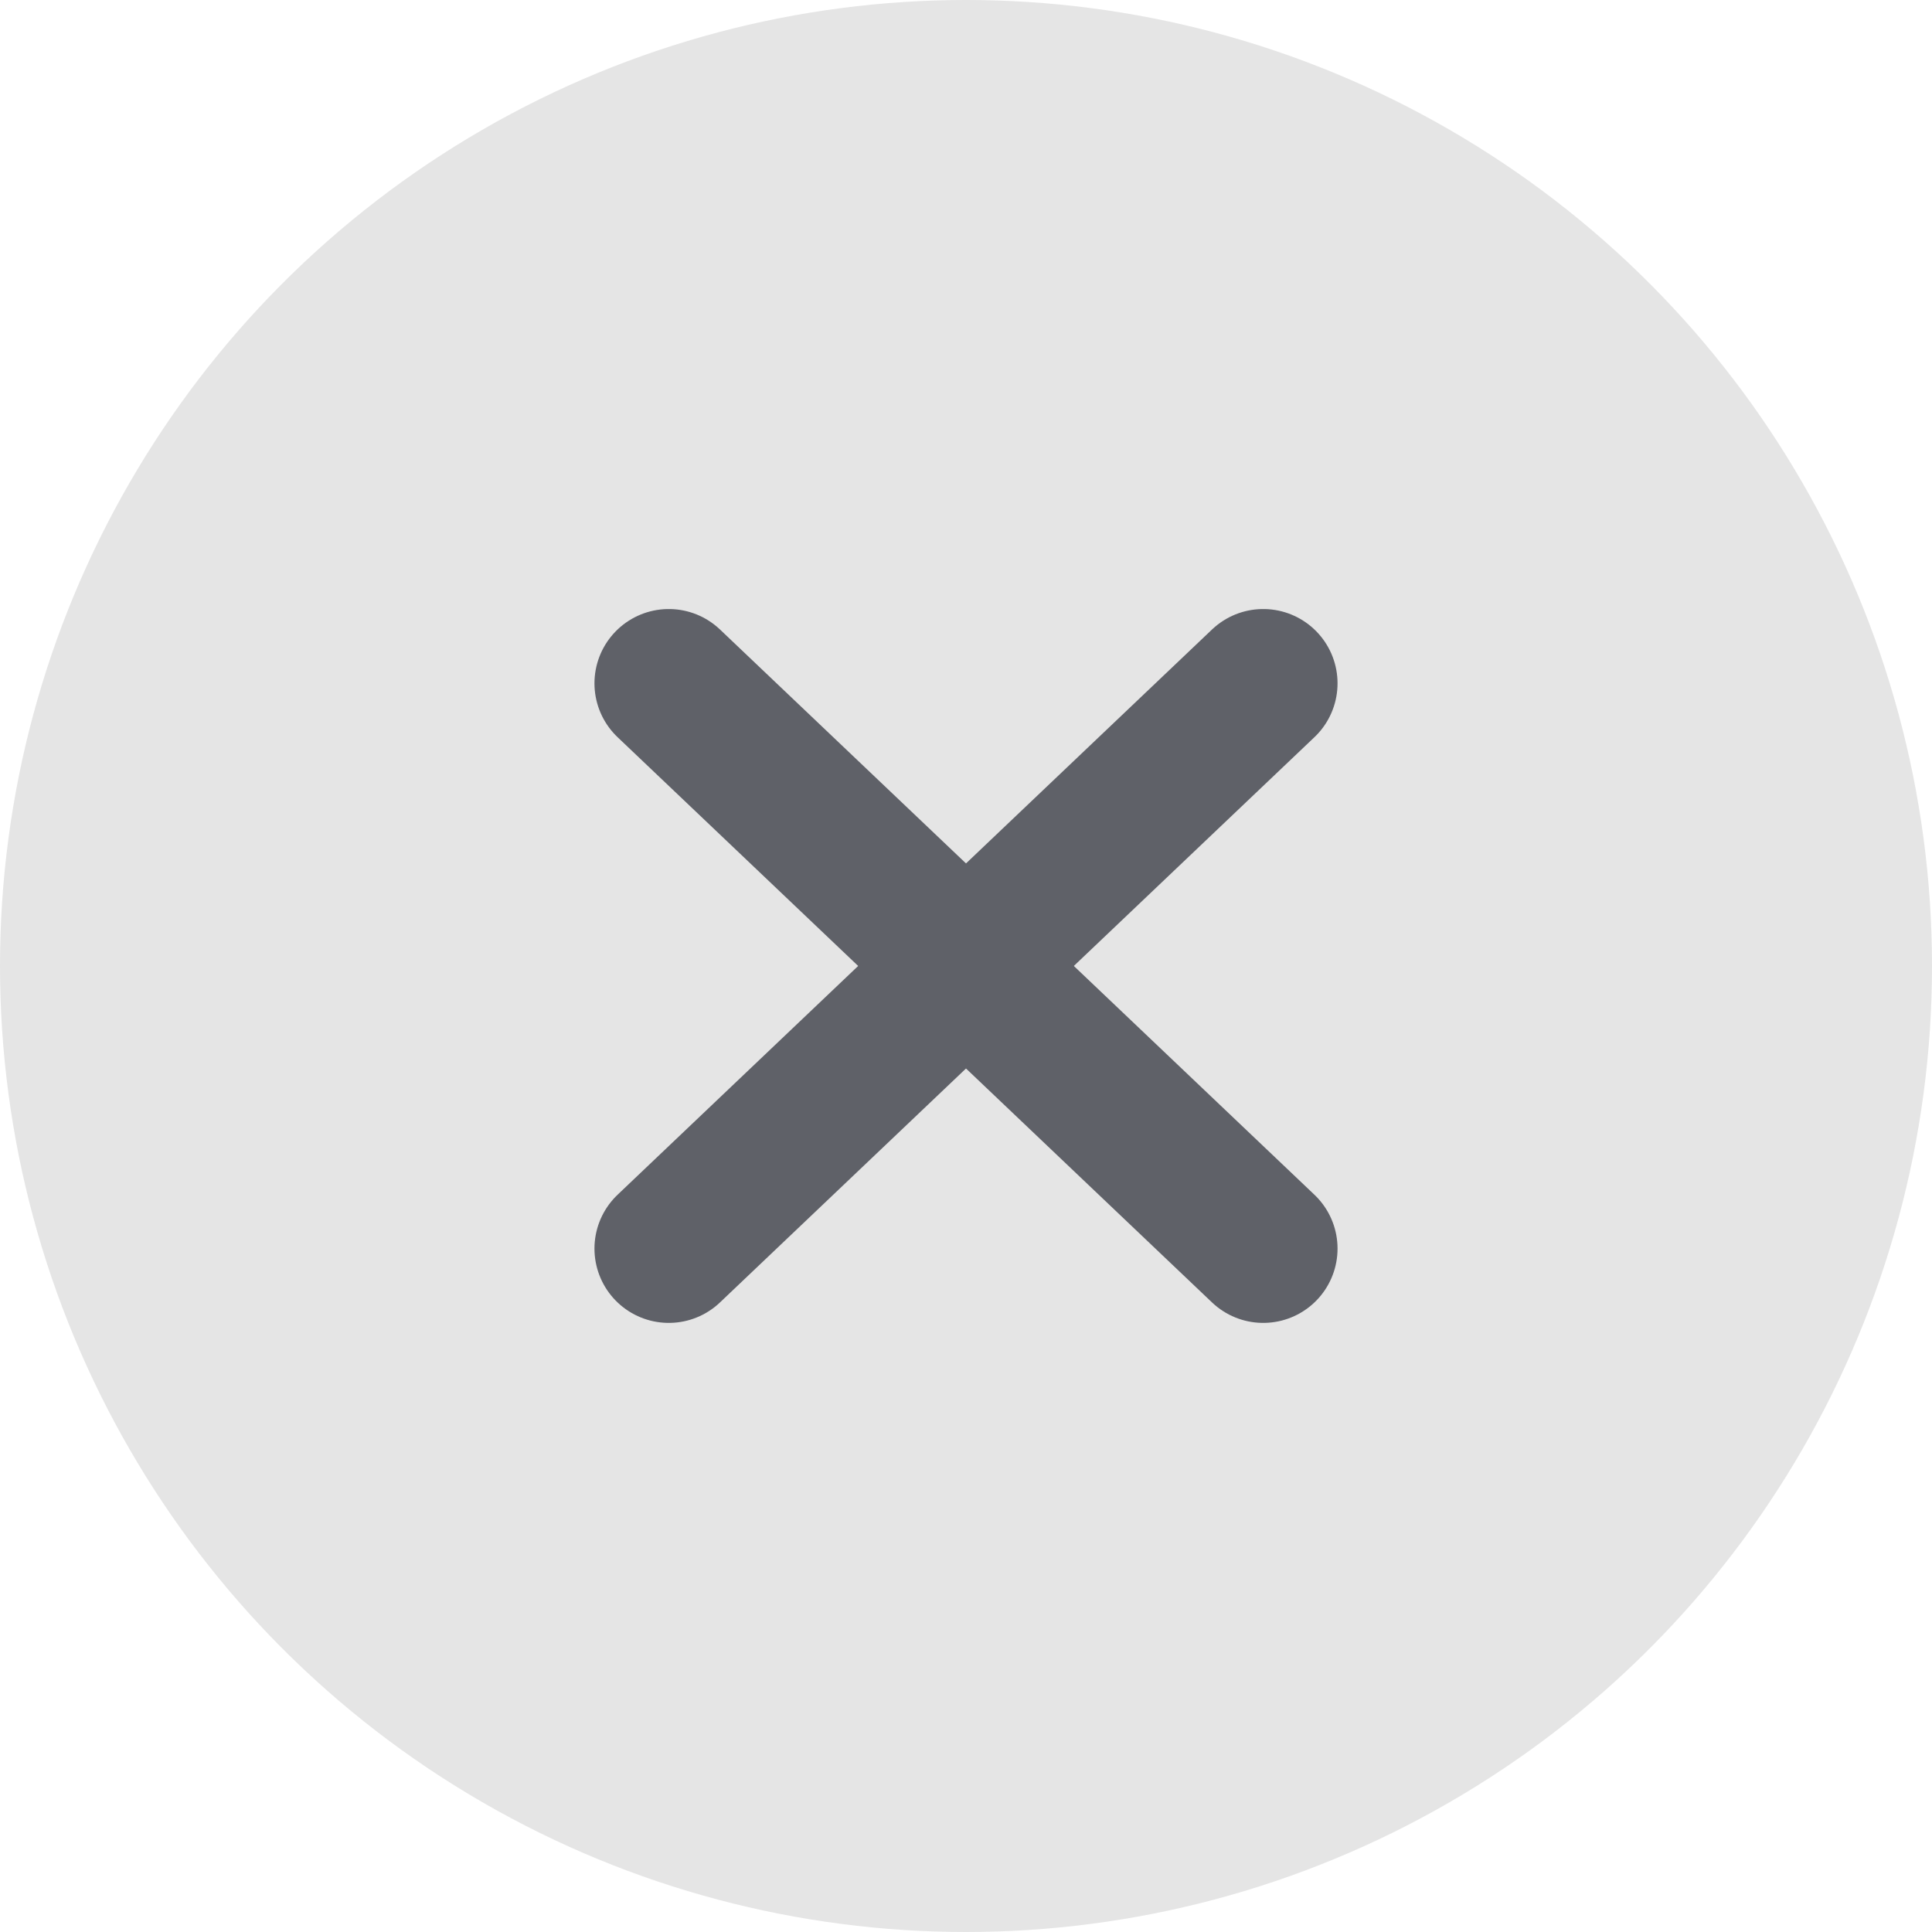 <?xml version="1.0" encoding="UTF-8" standalone="no"?> <svg xmlns="http://www.w3.org/2000/svg" xmlns:xlink="http://www.w3.org/1999/xlink" xmlns:serif="http://www.serif.com/" width="100%" height="100%" viewBox="0 0 26 26" version="1.1" xml:space="preserve" style="fill-rule:evenodd;clip-rule:evenodd;stroke-linecap:round;stroke-linejoin:round;"> <circle cx="13" cy="13" r="13" style="fill:rgb(229,229,229);"></circle> <g transform="matrix(1,0,0,1,8,8.196)"> <path d="M9,1L1,8.607" style="fill:none;fill-rule:nonzero;stroke:rgb(95,97,104);stroke-width:2px;"></path> </g> <g transform="matrix(1,0,0,1,8,8.196)"> <path d="M1,1L9,8.607" style="fill:none;fill-rule:nonzero;stroke:rgb(95,97,104);stroke-width:2px;"></path> </g> </svg> 
